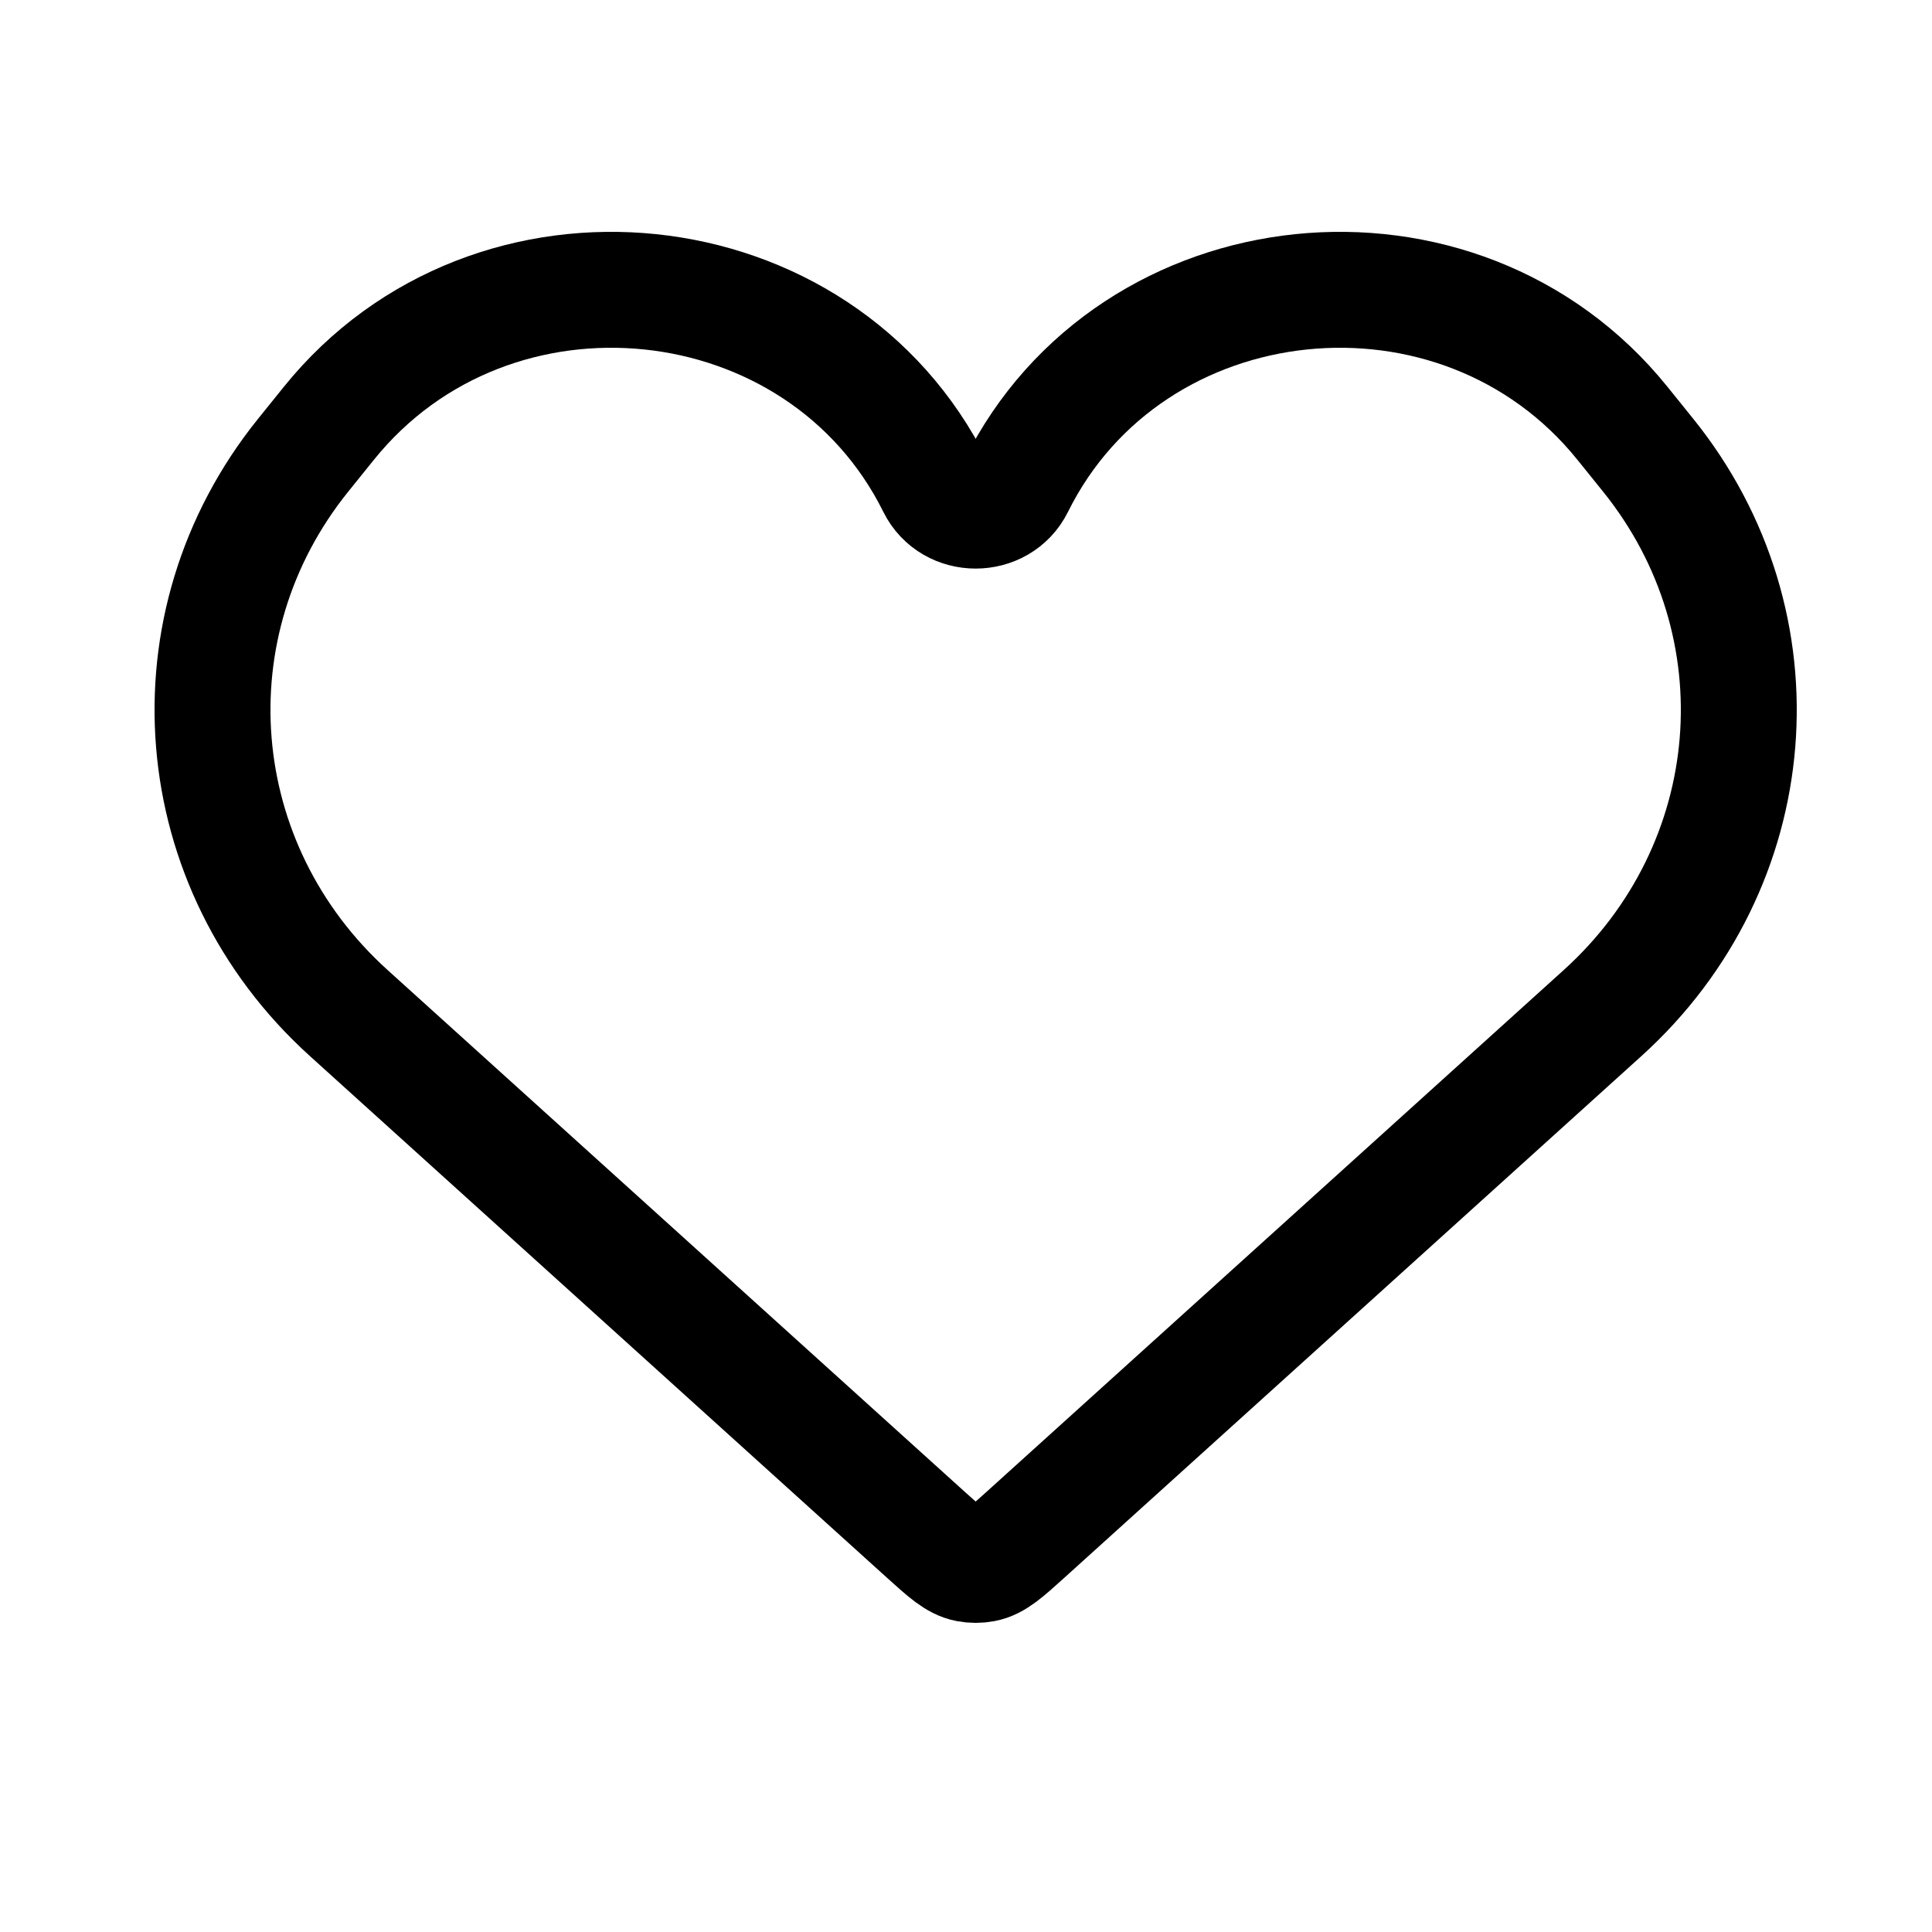 <?xml version="1.0" encoding="UTF-8"?> <svg xmlns="http://www.w3.org/2000/svg" viewBox="0 0 100.00 100.00" data-guides="{&quot;vertical&quot;:[],&quot;horizontal&quot;:[]}"><defs></defs><path fill="none" stroke="#000000" fill-opacity="1" stroke-width="6" stroke-opacity="1" color="rgb(51, 51, 51)" id="tSvgdf623ef2de" title="Path 22" d="M18.052 52.436C28.013 61.441 37.974 70.446 47.935 79.451C48.965 80.381 49.479 80.847 50.086 80.961C50.359 81.013 50.641 81.013 50.914 80.961C51.521 80.847 52.035 80.381 53.065 79.451C63.026 70.446 72.987 61.441 82.948 52.436C91.356 44.836 92.377 32.328 85.305 23.557C84.862 23.007 84.419 22.457 83.976 21.908C75.516 11.415 58.536 13.175 52.592 25.16C51.752 26.853 49.248 26.853 48.408 25.16C42.464 13.175 25.484 11.415 17.024 21.908C16.581 22.457 16.138 23.007 15.695 23.557C8.623 32.328 9.644 44.836 18.052 52.436Z"></path></svg> 